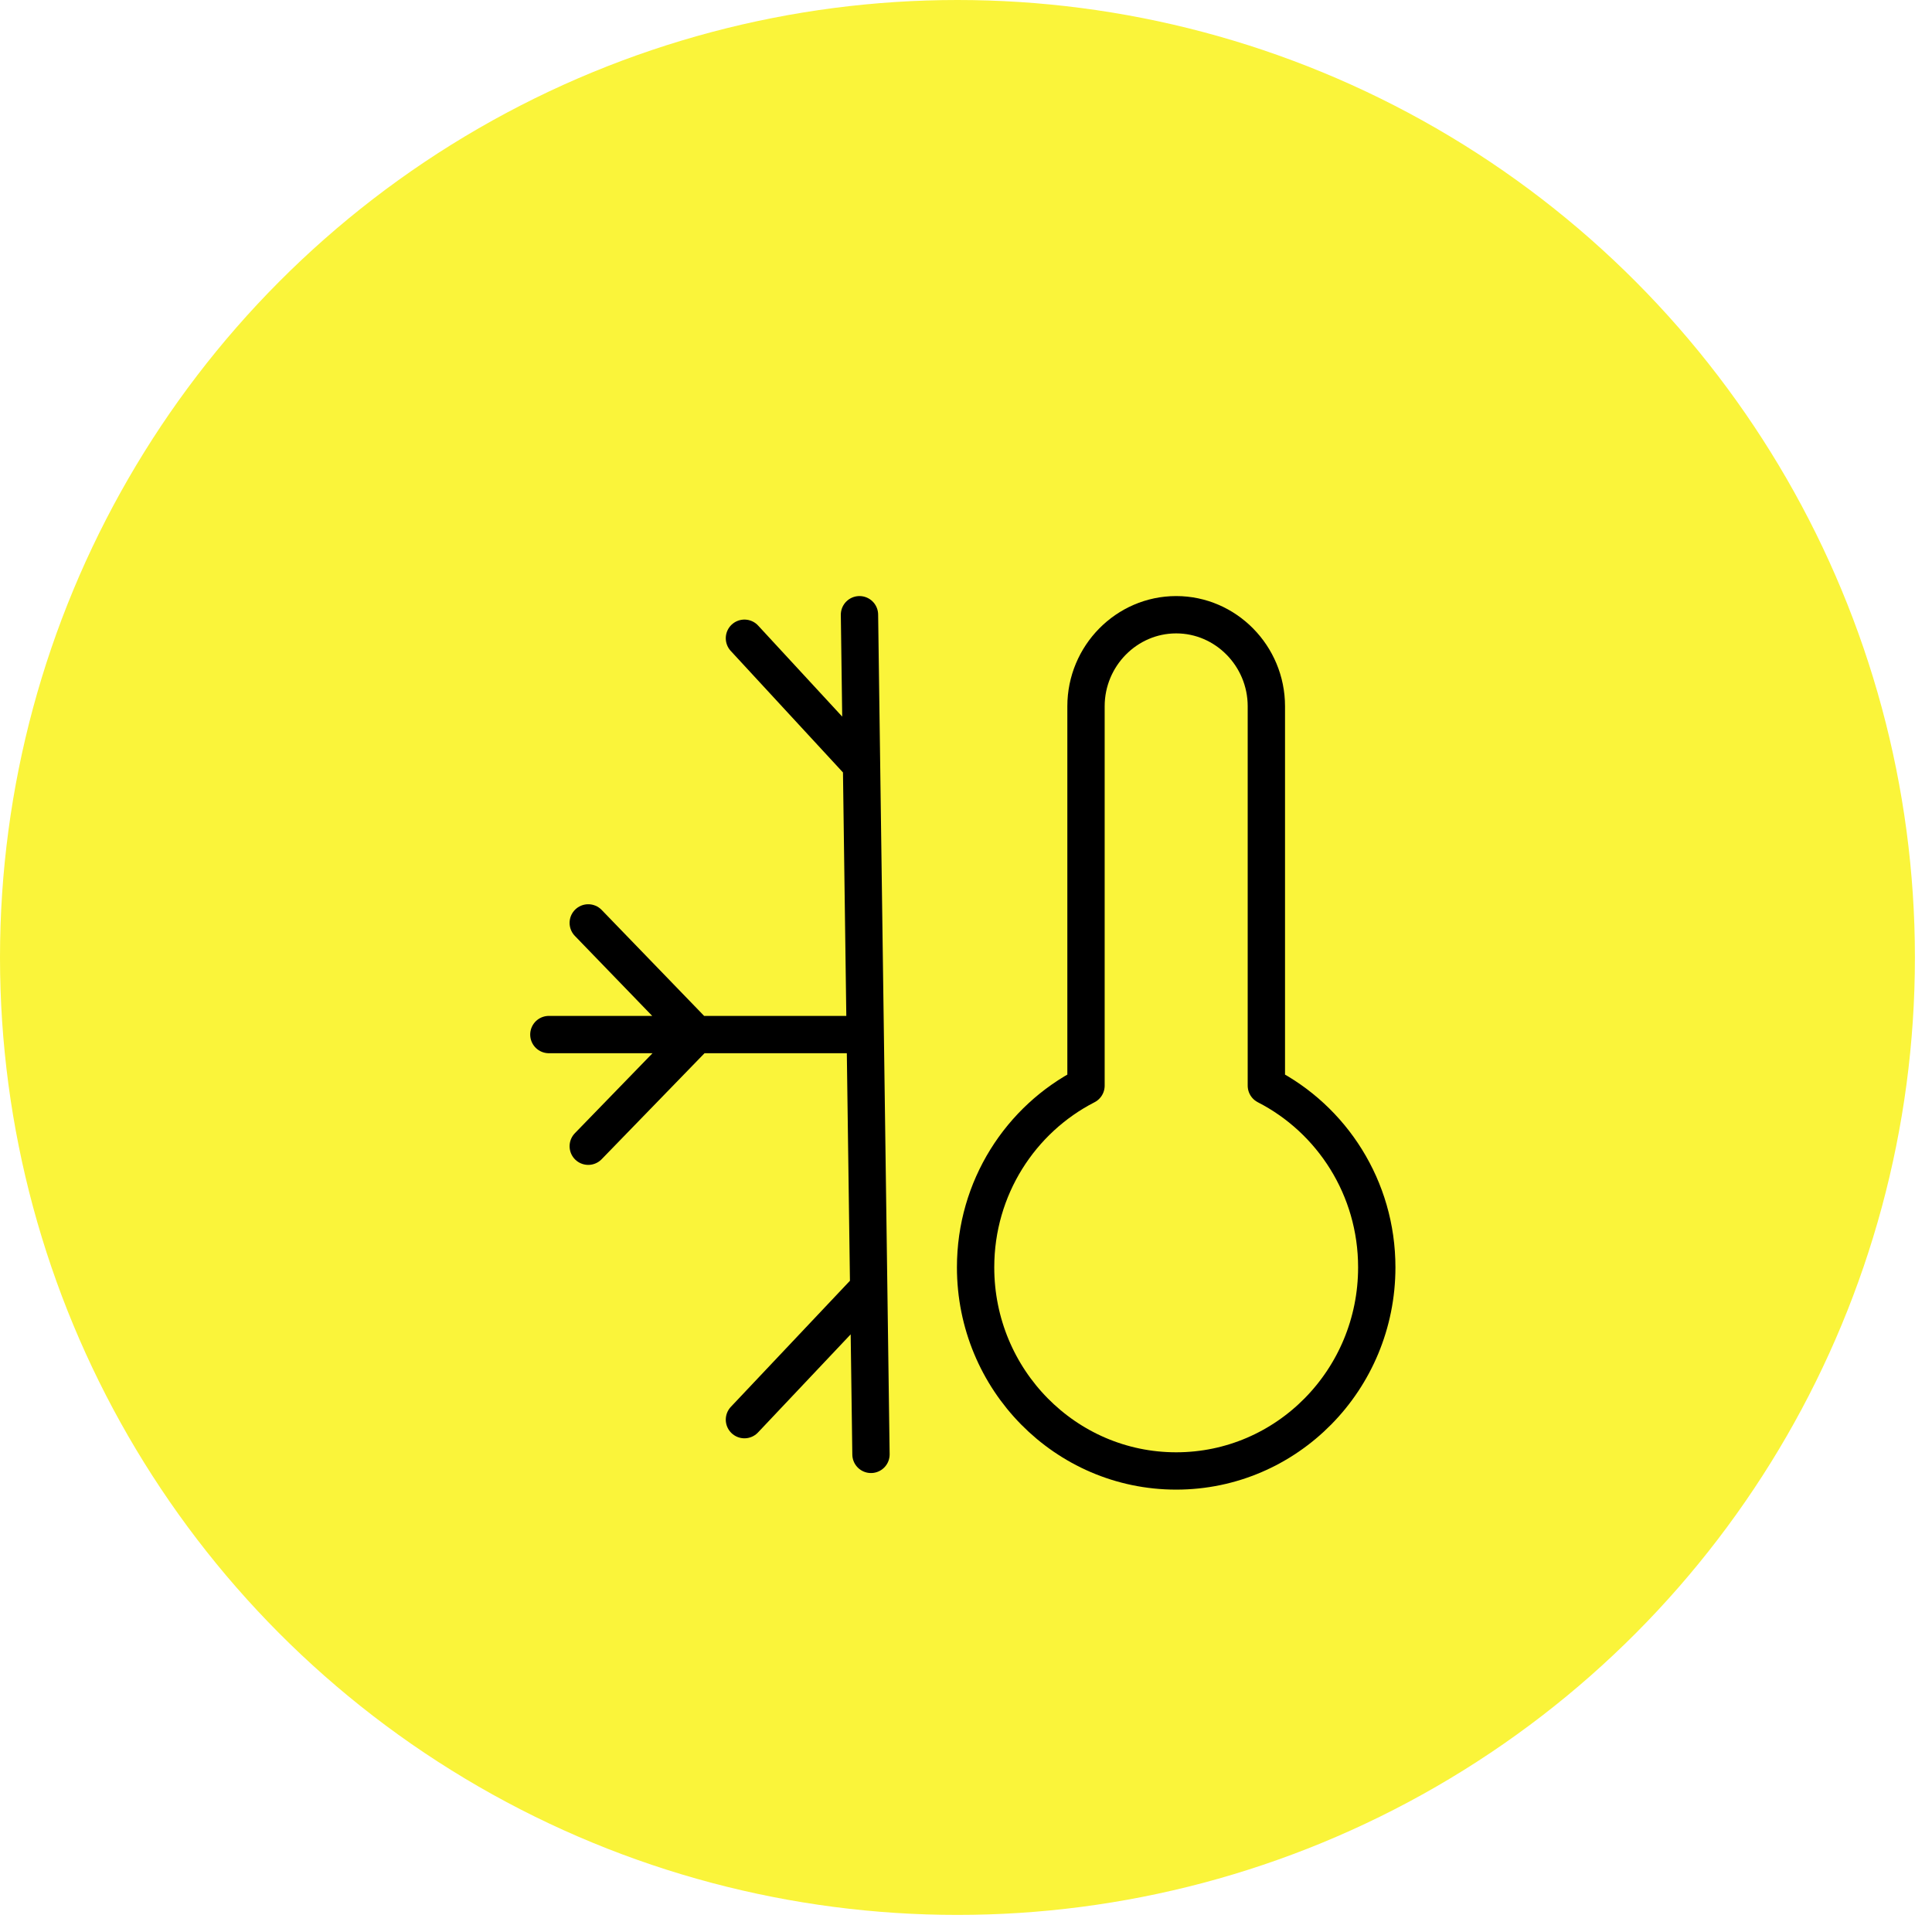 <?xml version="1.0" encoding="UTF-8"?> <svg xmlns="http://www.w3.org/2000/svg" width="88" height="88" viewBox="0 0 88 88" fill="none"> <circle cx="43.611" cy="43.611" r="43.611" fill="#FAF43A"></circle> <g filter="url(#filter0_d_92_289)"> <path d="M57.681 45.45V28.169C57.681 25.876 55.832 24 53.574 24C51.314 24 49.466 25.876 49.466 28.169V45.45C46.486 46.977 44.437 50.105 44.437 53.726C44.437 58.847 48.527 63 53.574 63C58.62 63 62.71 58.847 62.71 53.726C62.71 50.105 60.661 46.977 57.681 45.45Z" stroke="black" stroke-width="1.7" stroke-miterlimit="10" stroke-linejoin="round"></path> <path d="M39.148 24L39.672 62.245M25 43.123H39.148M33.908 25.071L39.148 30.745M39.41 54.838L33.908 60.663M26.794 38.037L31.721 43.133L26.794 48.209" stroke="black" stroke-width="1.7" stroke-miterlimit="10" stroke-linecap="round" stroke-linejoin="round"></path> </g> <defs> <filter id="filter0_d_92_289" x="17.15" y="20.15" width="53.41" height="54.7" filterUnits="userSpaceOnUse" color-interpolation-filters="sRGB"> <feFlood flood-opacity="0" result="BackgroundImageFix"></feFlood> <feColorMatrix in="SourceAlpha" type="matrix" values="0 0 0 0 0 0 0 0 0 0 0 0 0 0 0 0 0 0 127 0" result="hardAlpha"></feColorMatrix> <feOffset dy="4"></feOffset> <feGaussianBlur stdDeviation="3.5"></feGaussianBlur> <feComposite in2="hardAlpha" operator="out"></feComposite> <feColorMatrix type="matrix" values="0 0 0 0 0 0 0 0 0 0 0 0 0 0 0 0 0 0 0.05 0"></feColorMatrix> <feBlend mode="normal" in2="BackgroundImageFix" result="effect1_dropShadow_92_289"></feBlend> <feBlend mode="normal" in="SourceGraphic" in2="effect1_dropShadow_92_289" result="shape"></feBlend> </filter> </defs> </svg> 